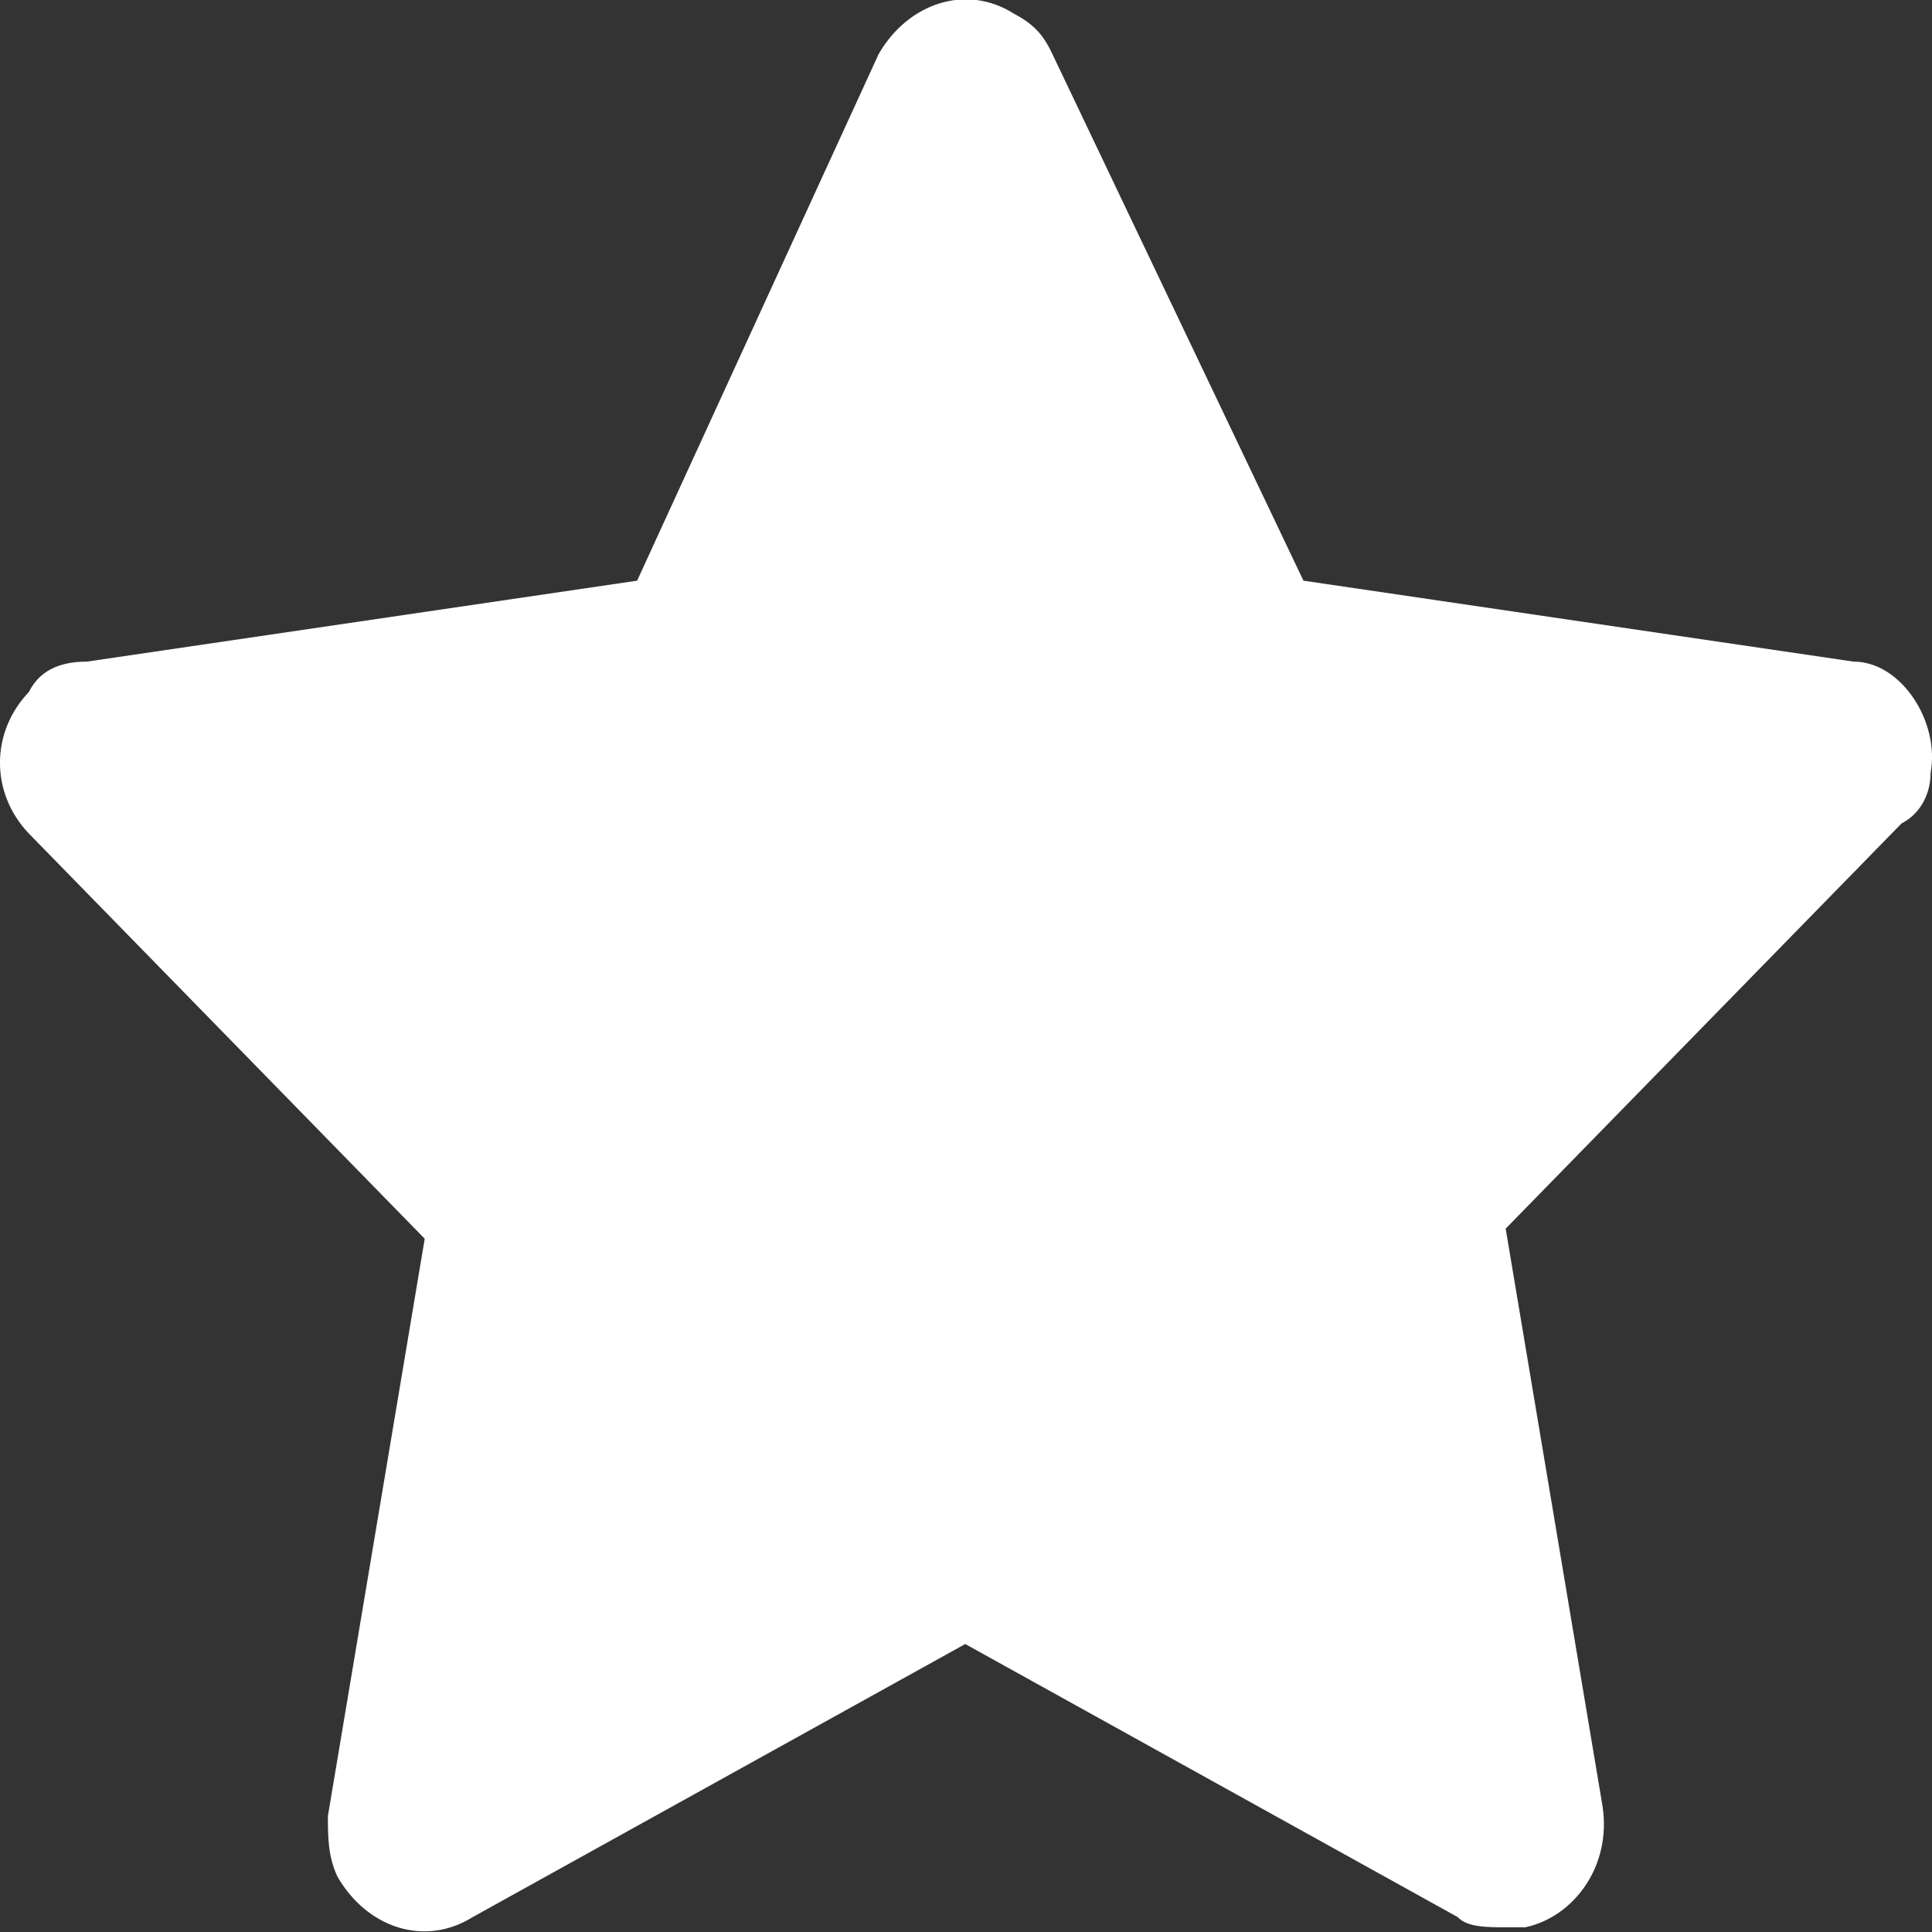 <svg xmlns="http://www.w3.org/2000/svg" width="18" height="18" viewBox="0 0 18 18" fill="none">
    <rect x="0" y="0" width="18" height="18" fill="#333333" stroke="none"/>
    <path
        d="M17.987 7.201C18.075 6.729 17.716 6.164 17.268 6.164L12.144 5.41L9.805 0.504C9.717 0.315 9.623 0.221 9.446 0.127C8.998 -0.156 8.457 0.033 8.186 0.504L5.936 5.41L0.811 6.164C0.54 6.164 0.364 6.258 0.269 6.447C-0.09 6.824 -0.09 7.389 0.269 7.766L3.957 11.541L3.055 16.919C3.055 17.107 3.055 17.296 3.144 17.484C3.415 17.956 3.951 18.144 4.404 17.861L8.993 15.317L13.581 17.861C13.669 17.956 13.852 17.956 14.028 17.956H14.211C14.659 17.861 15.018 17.39 14.93 16.825L14.028 11.447L17.716 7.672C17.898 7.578 17.987 7.389 17.987 7.201Z"
        fill="white" />
</svg>